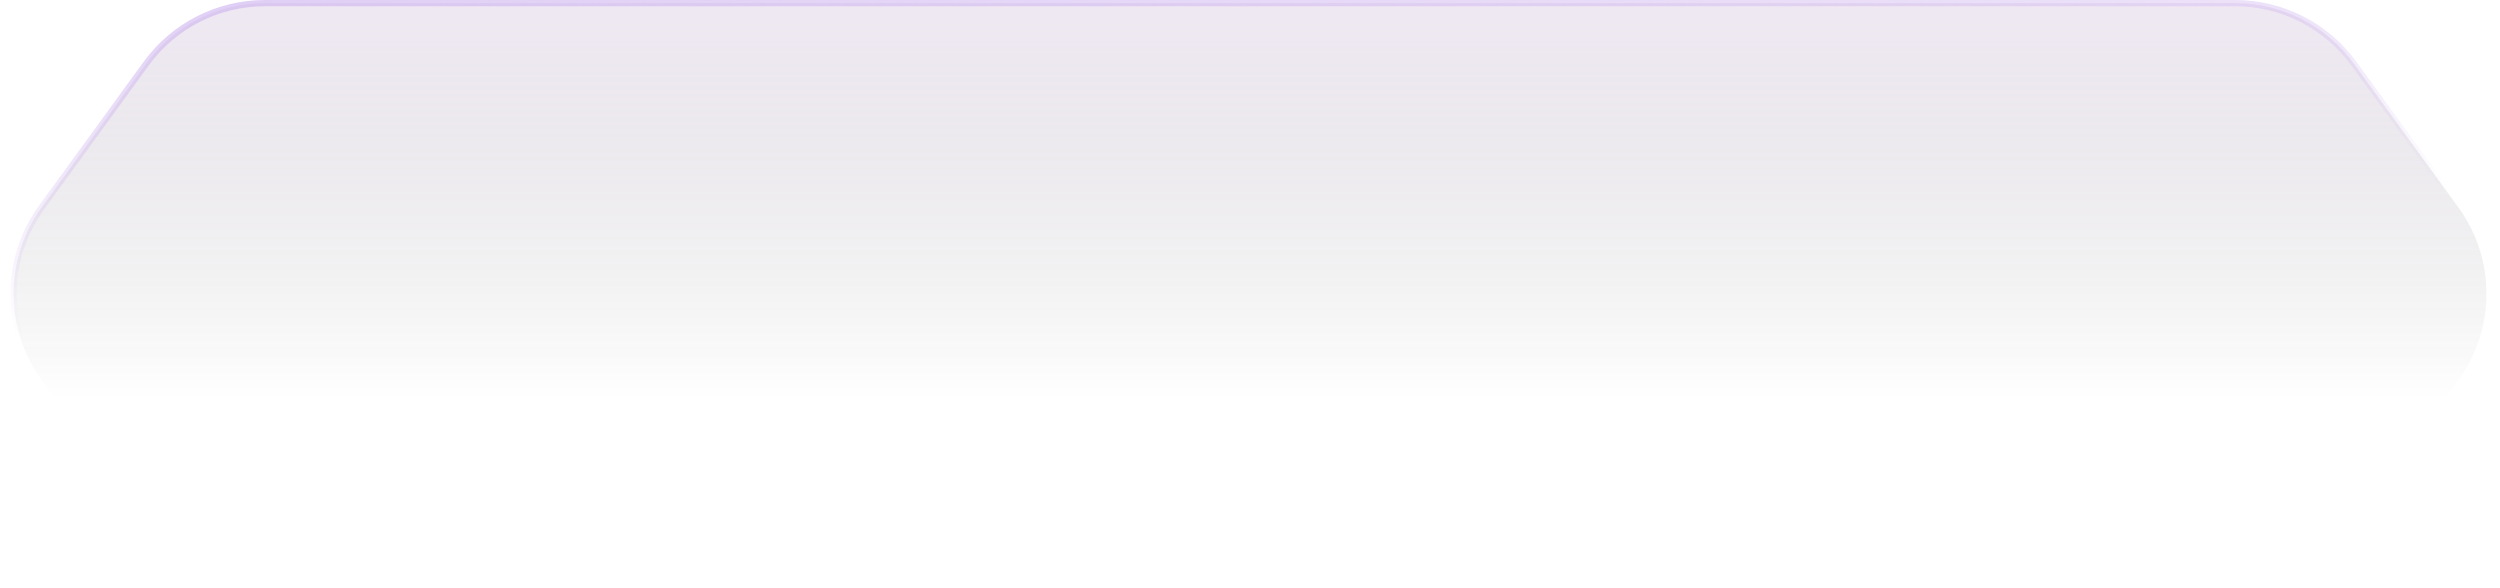<svg width="200" height="47" viewBox="0 0 200 47" fill="none" xmlns="http://www.w3.org/2000/svg">
<path d="M21.196 0.25H178.804C182.564 0.25 186.097 2.05 188.308 5.091L196.668 16.591C199.663 20.71 199.663 26.29 196.668 30.409L188.308 41.909C186.097 44.95 182.564 46.75 178.804 46.75H21.196C17.436 46.75 13.903 44.95 11.692 41.909L3.332 30.409C0.337 26.29 0.337 20.71 3.332 16.591L11.692 5.091C13.903 2.05 17.436 0.25 21.196 0.25Z" fill="url(#paint0_linear_774_4855)" fill-opacity="0.2" stroke="url(#paint1_linear_774_4855)" stroke-width="0.5"/>
<defs>
<linearGradient id="paint0_linear_774_4855" x1="100" y1="0" x2="100" y2="32" gradientUnits="userSpaceOnUse">
<stop stop-color="#AE8DC3"/>
<stop offset="1" stop-opacity="0"/>
</linearGradient>
<linearGradient id="paint1_linear_774_4855" x1="-26.416" y1="-12.949" x2="-23.951" y2="28.373" gradientUnits="userSpaceOnUse">
<stop stop-color="#CDB2EF"/>
<stop offset="1" stop-color="#CDB2EF" stop-opacity="0"/>
</linearGradient>
</defs>
</svg>
